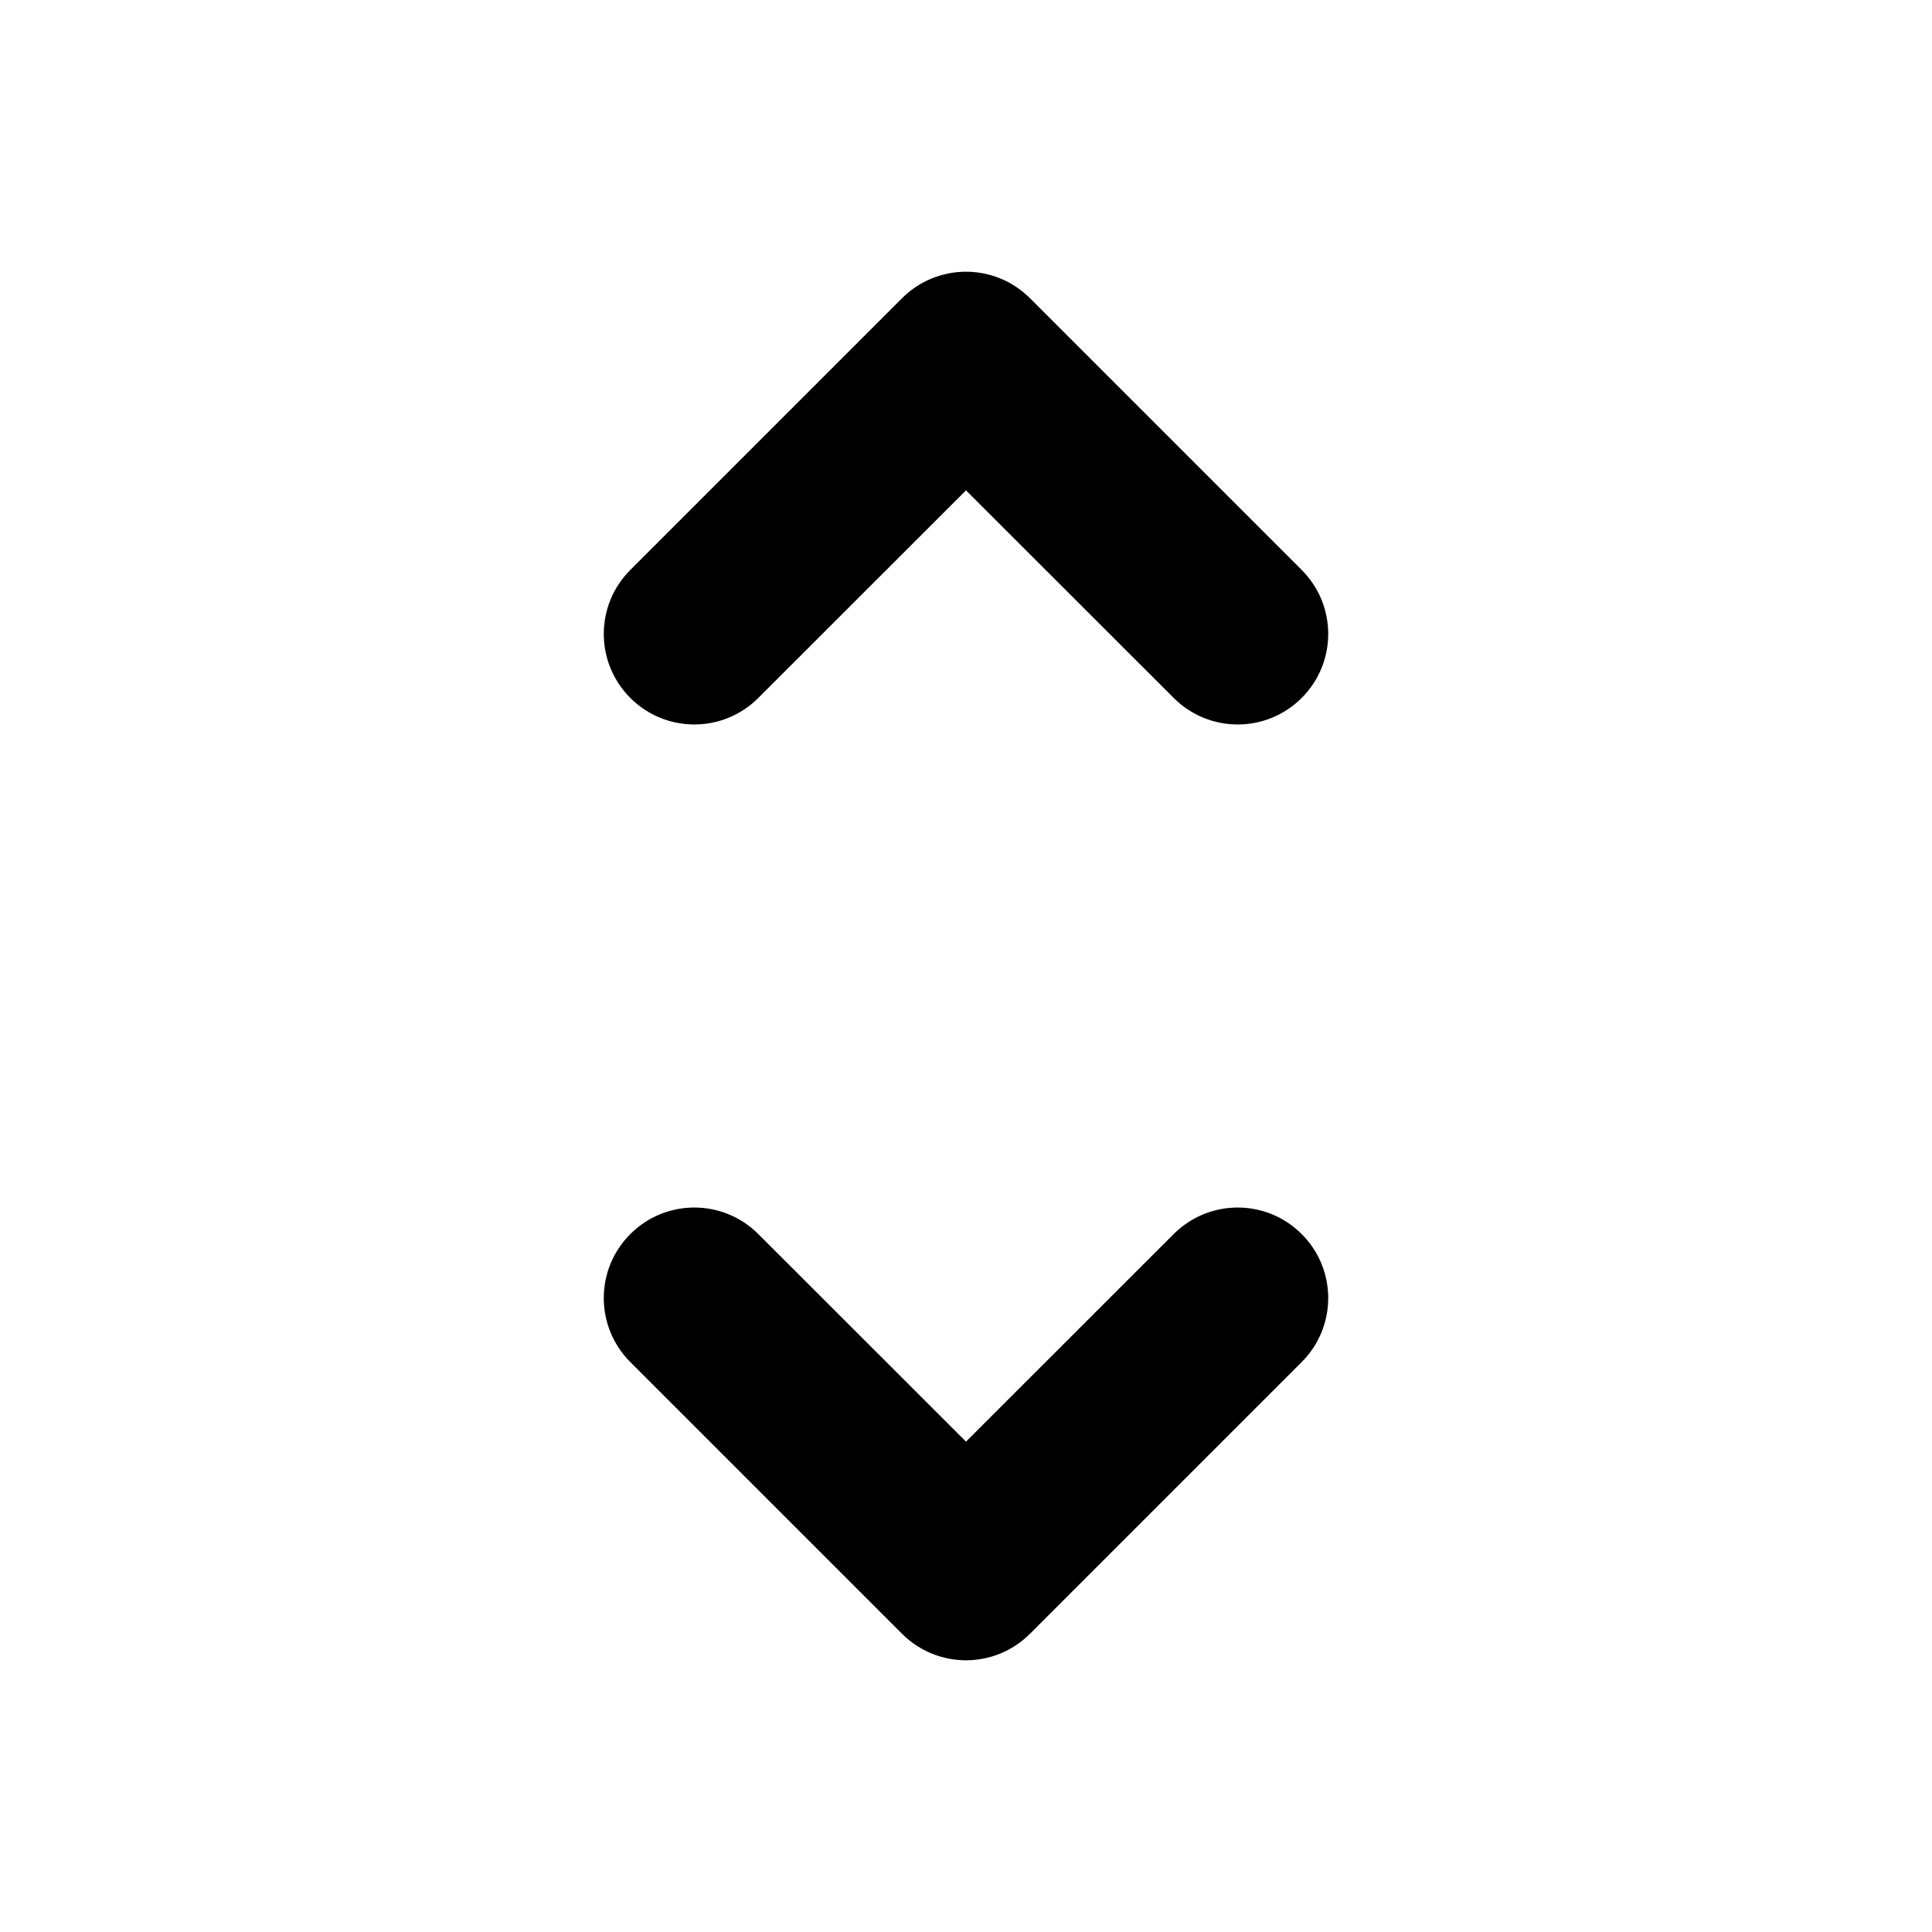 <svg width="16" height="16" viewBox="0 0 16 16" fill="none" xmlns="http://www.w3.org/2000/svg">
<g id="heroicons-micro/chevron-up-down">
<g id="Vector">
<path fill-rule="evenodd" clip-rule="evenodd" d="M5.22 10.22C5.513 9.927 5.987 9.927 6.28 10.22L8 11.939L9.72 10.22C10.013 9.927 10.487 9.927 10.78 10.22C11.073 10.513 11.073 10.987 10.78 11.28L8.53 13.53C8.237 13.823 7.763 13.823 7.47 13.53L5.22 11.28C4.927 10.987 4.927 10.513 5.22 10.22Z" fill="black"/>
<path fill-rule="evenodd" clip-rule="evenodd" d="M10.78 5.78C10.487 6.073 10.013 6.073 9.72 5.78L8 4.061L6.28 5.78C5.987 6.073 5.513 6.073 5.22 5.78C4.927 5.487 4.927 5.013 5.22 4.72L7.47 2.47C7.763 2.177 8.237 2.177 8.53 2.47L10.78 4.72C11.073 5.013 11.073 5.487 10.78 5.78Z" fill="black"/>
</g>
</g>
</svg>
